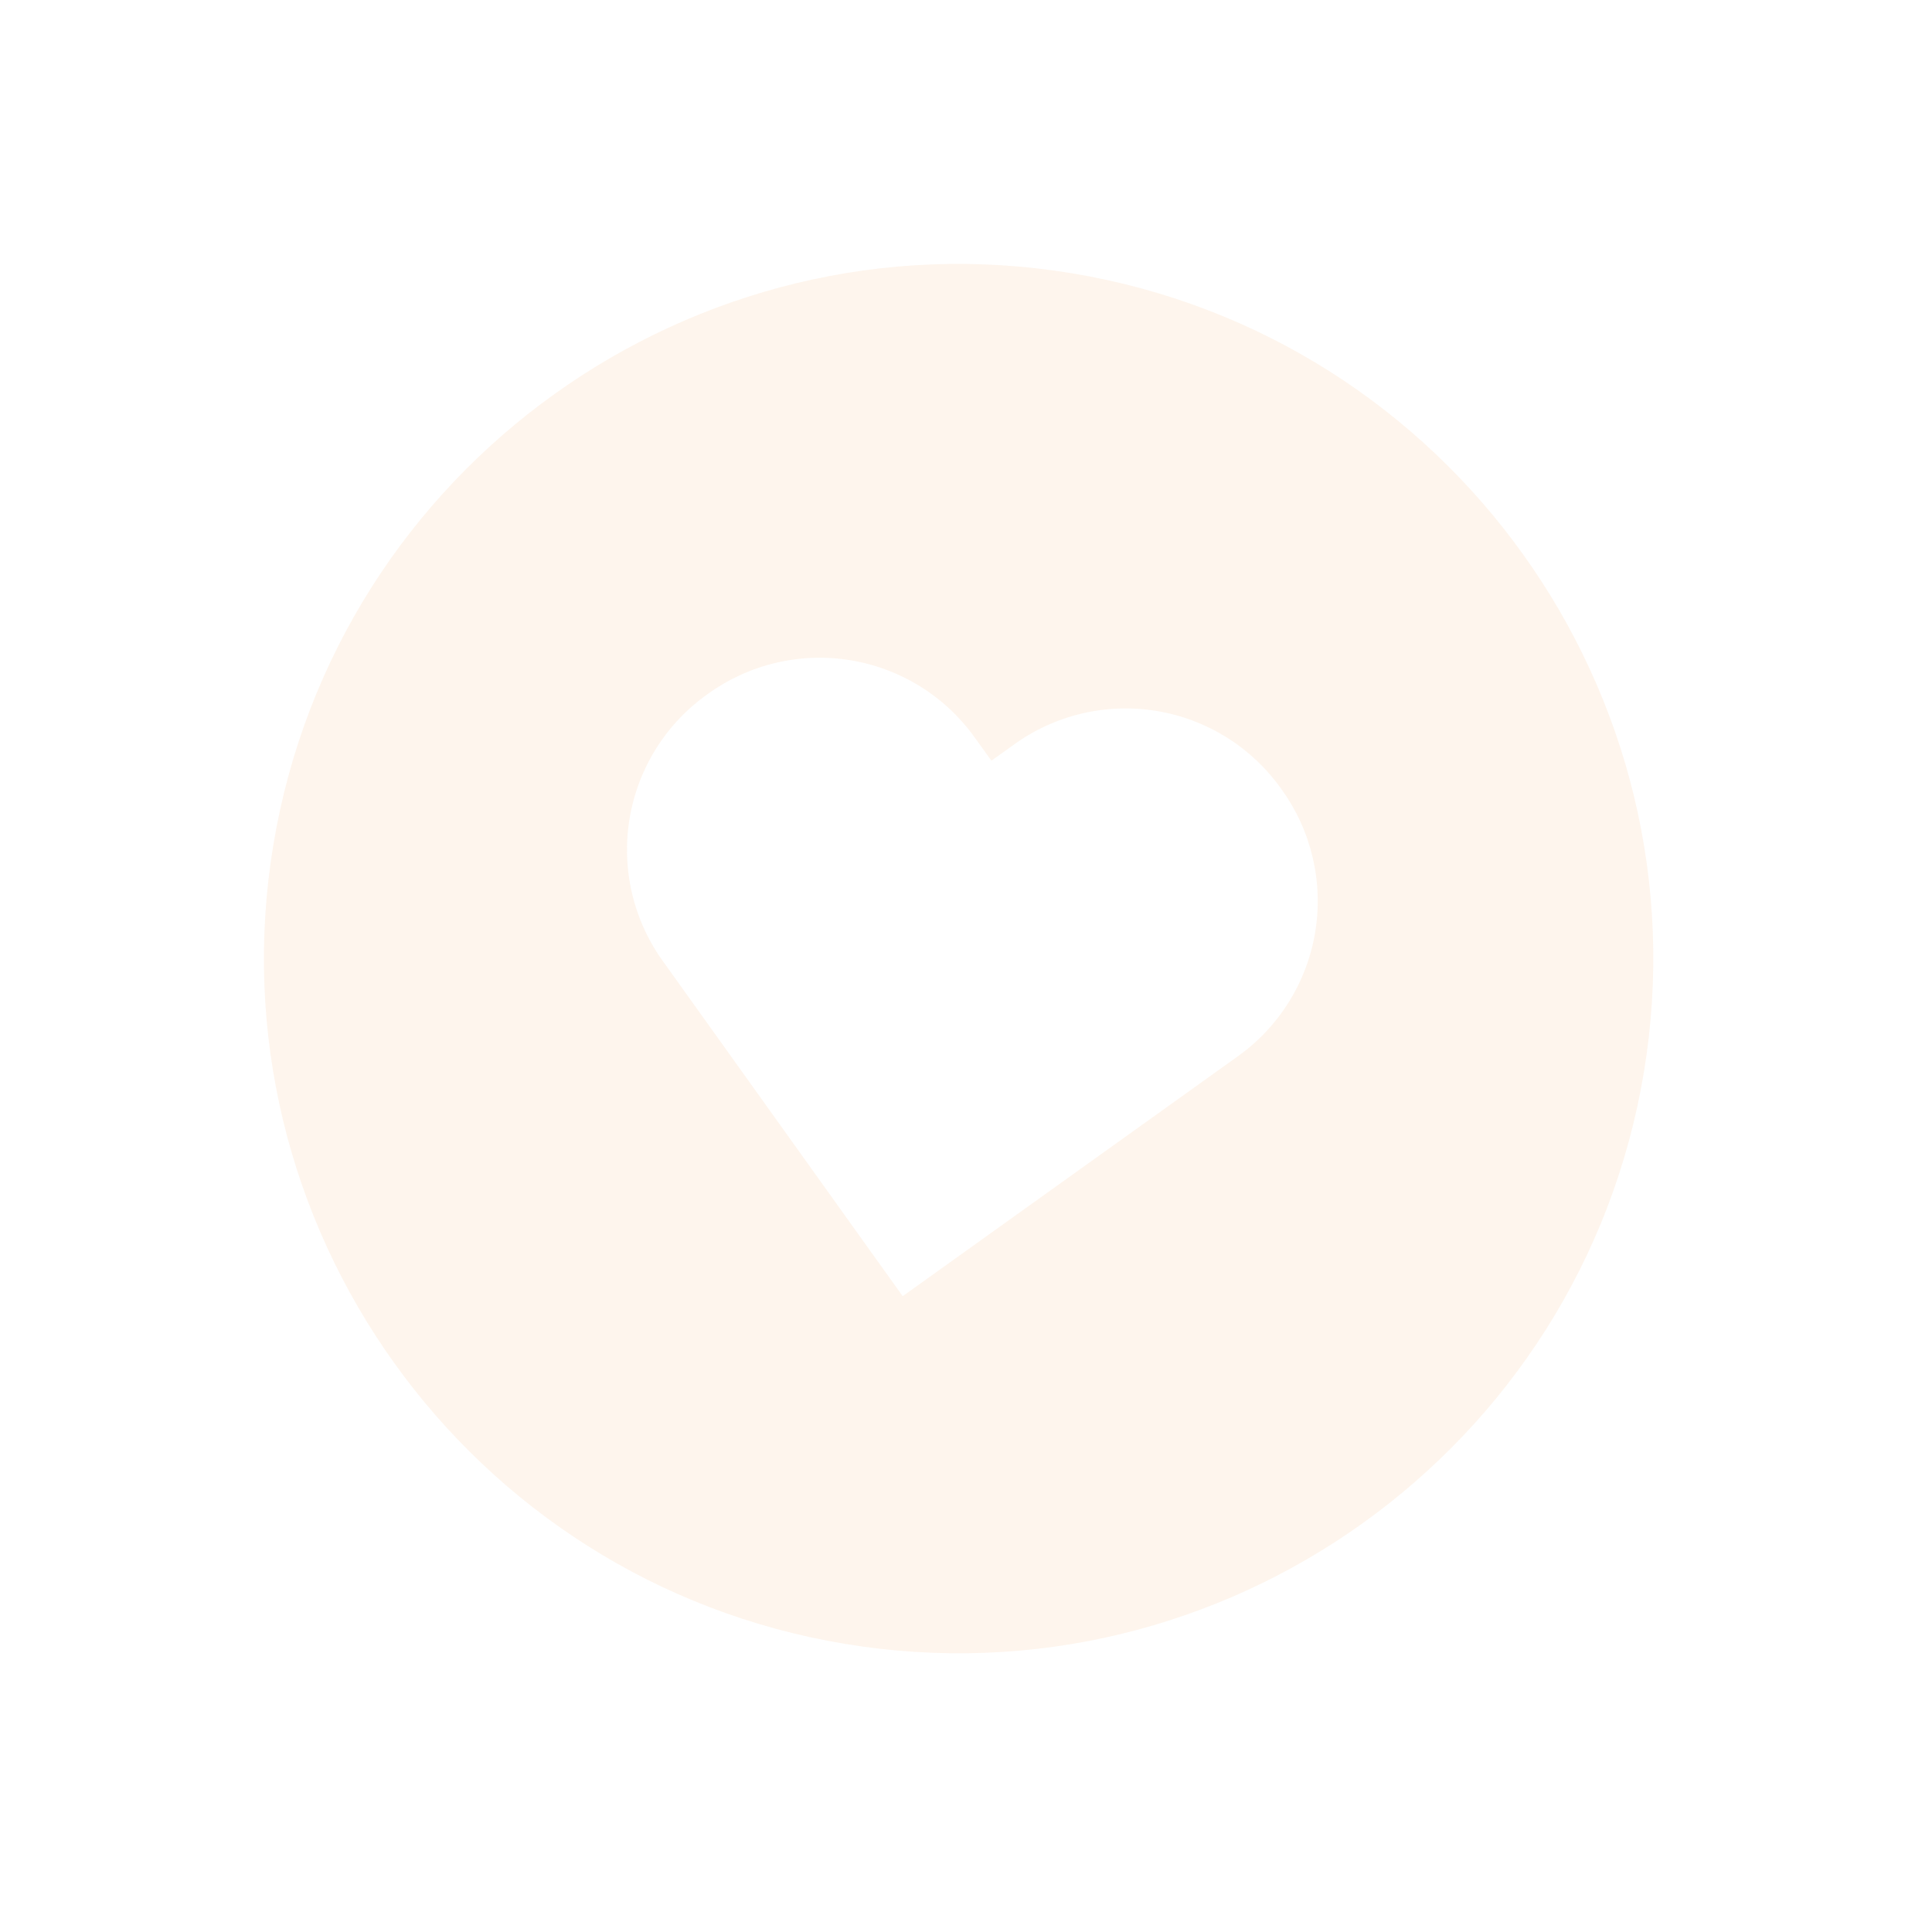 <?xml version="1.0" encoding="UTF-8"?> <svg xmlns="http://www.w3.org/2000/svg" width="124" height="124" viewBox="0 0 124 124" fill="none"><path d="M68.813 17.542C44.561 13.524 21.56 29.985 17.542 54.238C13.524 78.491 29.985 101.491 54.238 105.509C78.49 109.528 101.491 93.066 105.509 68.814C109.528 44.561 93.066 21.561 68.813 17.542ZM79.398 67.831L57.936 83.192L42.575 61.73C41.623 60.418 40.942 58.931 40.569 57.354C40.197 55.777 40.142 54.141 40.407 52.543C40.672 50.944 41.252 49.414 42.112 48.041C42.973 46.668 44.098 45.48 45.422 44.545C46.733 43.595 48.221 42.913 49.797 42.542C51.374 42.17 53.009 42.115 54.607 42.38C56.205 42.644 57.735 43.224 59.107 44.084C60.48 44.945 61.667 46.069 62.602 47.392L63.63 48.823L65.061 47.8C66.372 46.849 67.859 46.167 69.436 45.796C71.013 45.424 72.647 45.369 74.246 45.633C75.844 45.898 77.373 46.478 78.746 47.338C80.118 48.199 81.306 49.323 82.241 50.646C83.193 51.957 83.875 53.445 84.247 55.022C84.62 56.599 84.676 58.234 84.411 59.833C84.147 61.431 83.567 62.962 82.707 64.335C81.846 65.708 80.722 66.896 79.398 67.831Z" fill="#F19C49" fill-opacity="0.1"></path></svg> 